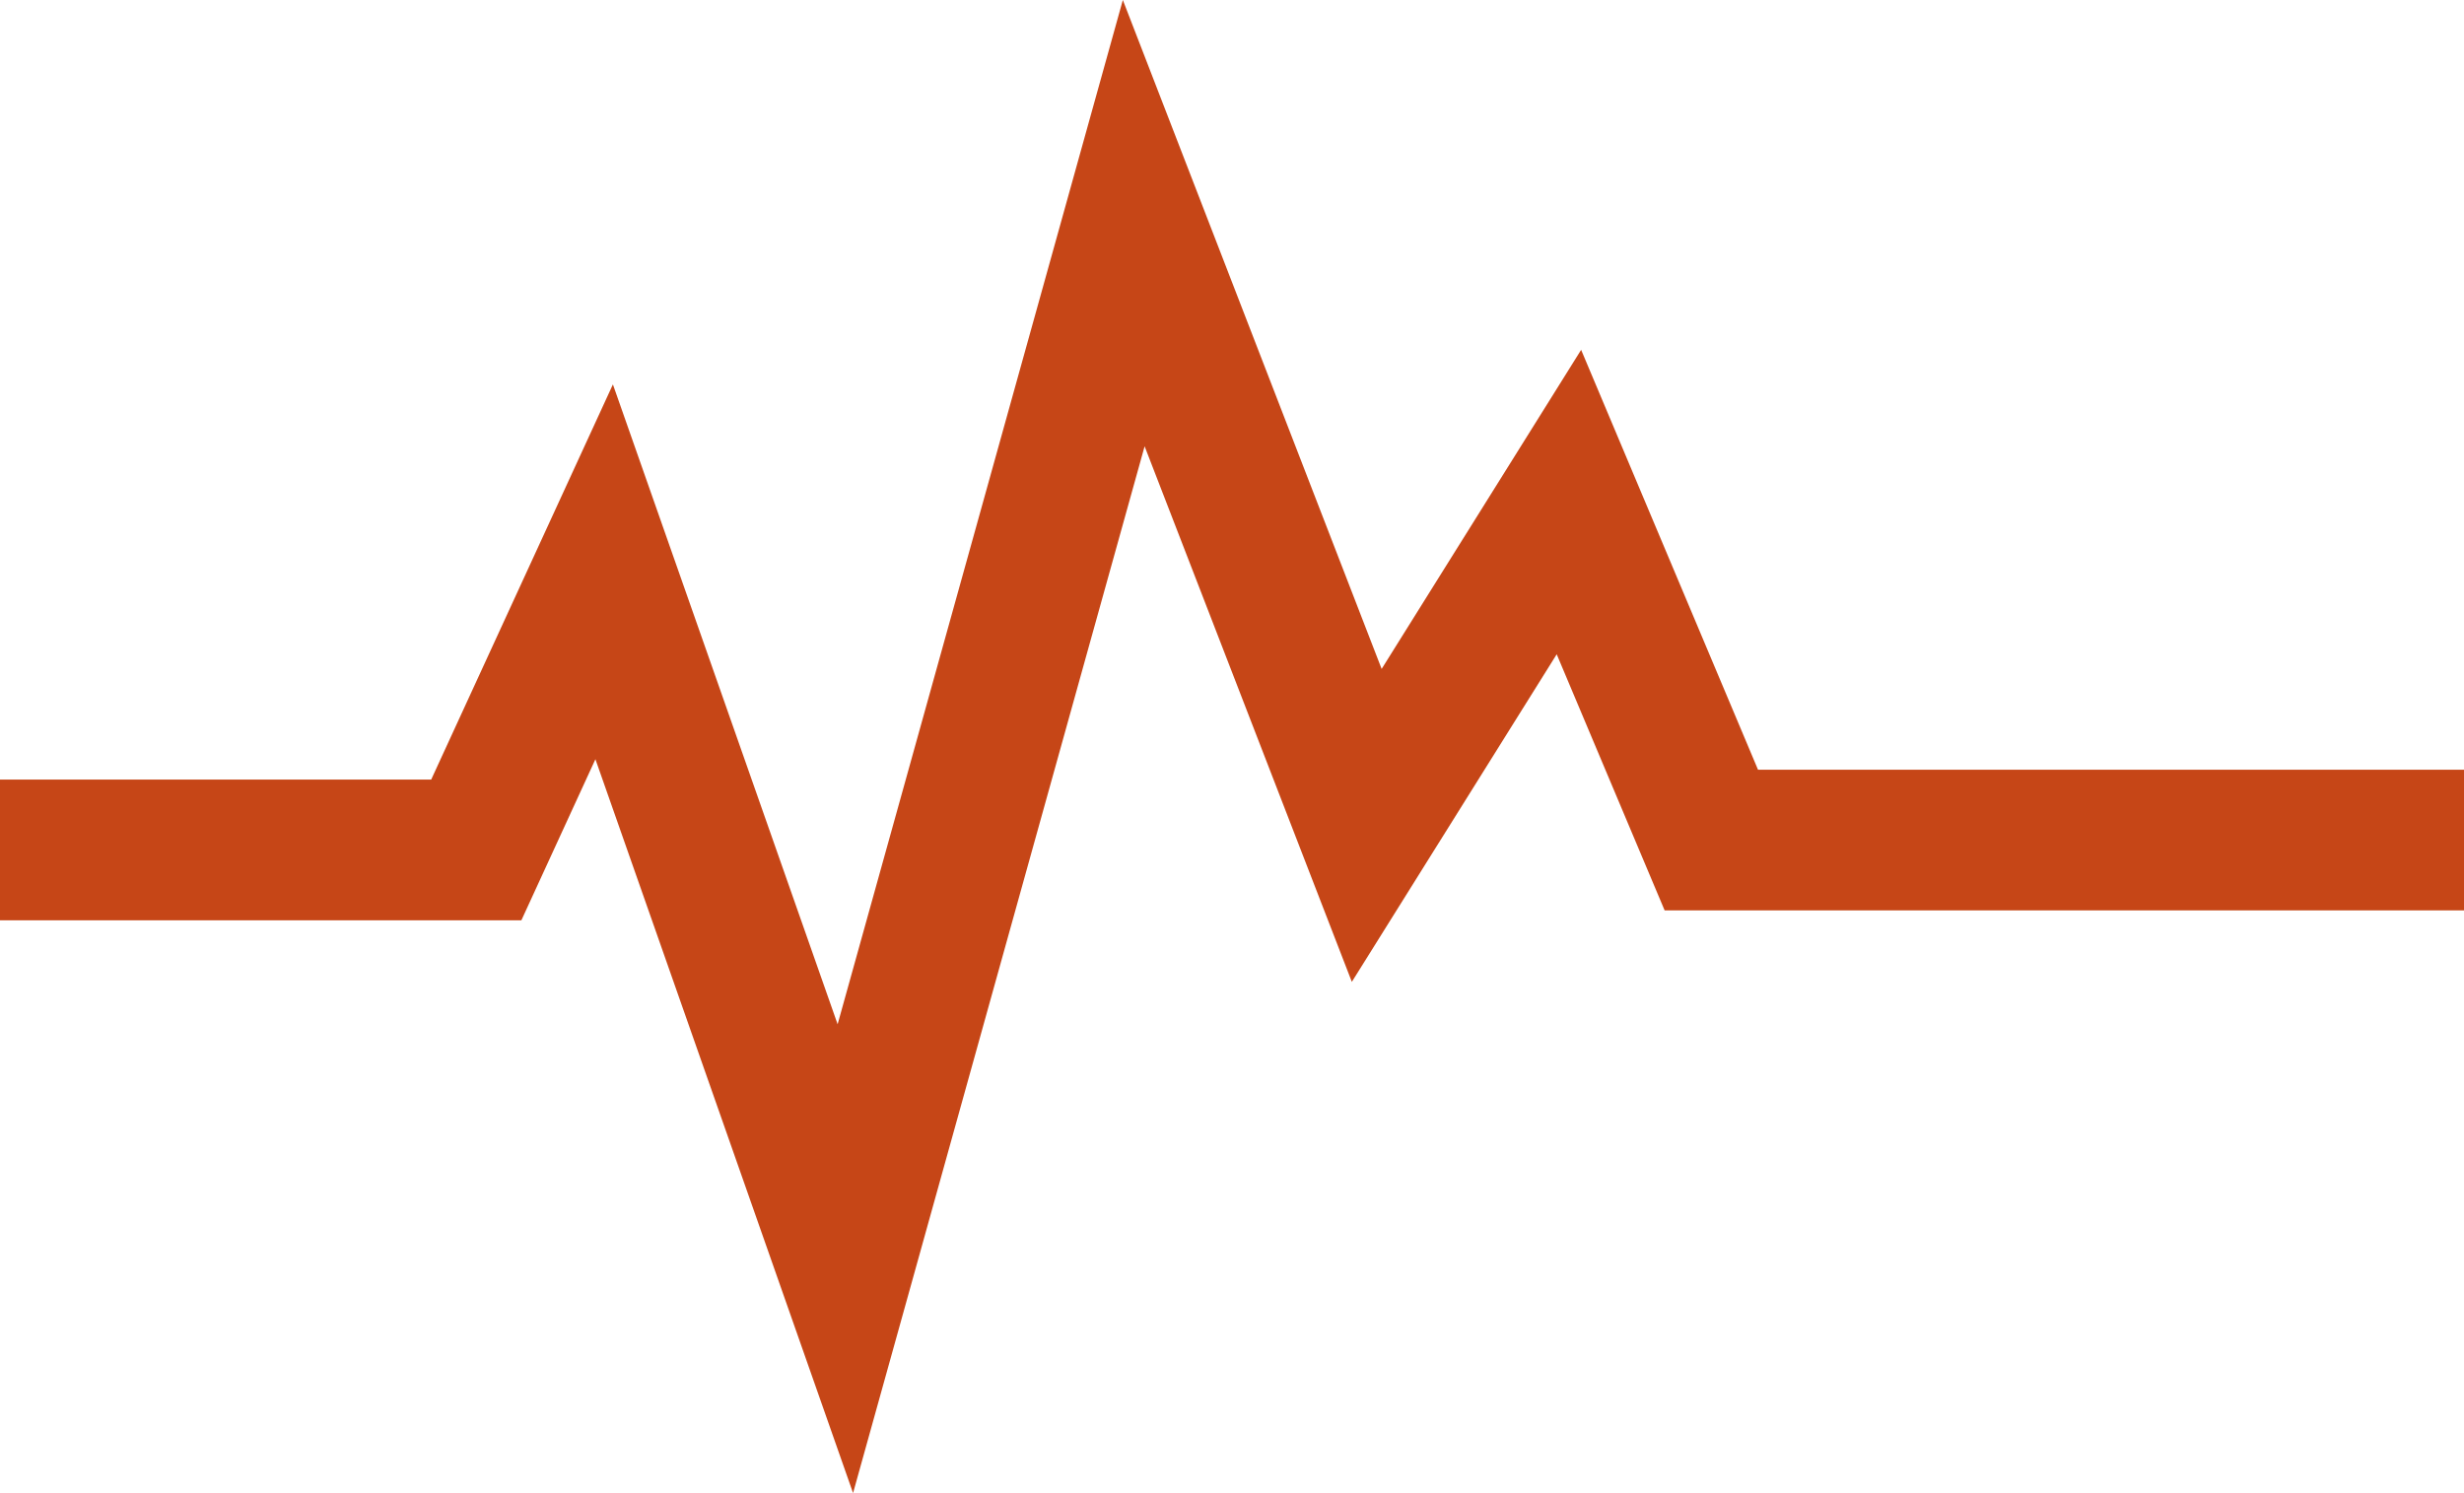 <?xml version="1.0" encoding="UTF-8"?><svg id="b" xmlns="http://www.w3.org/2000/svg" viewBox="0 0 408.45 247.53"><defs><style>.d{fill:#c64617;stroke-width:0px;}</style></defs><g id="c"><polygon class="d" points="141.41 247.53 98.7 125.87 86.43 152.57 0 152.57 0 129.24 71.48 129.24 101.6 63.73 138.85 169.81 186.13 0 229.03 110.9 262.1 58 291.42 127.61 408.45 127.61 408.45 150.93 275.94 150.93 258.05 108.47 224.09 162.78 189.74 73.99 141.41 247.53"/></g></svg>